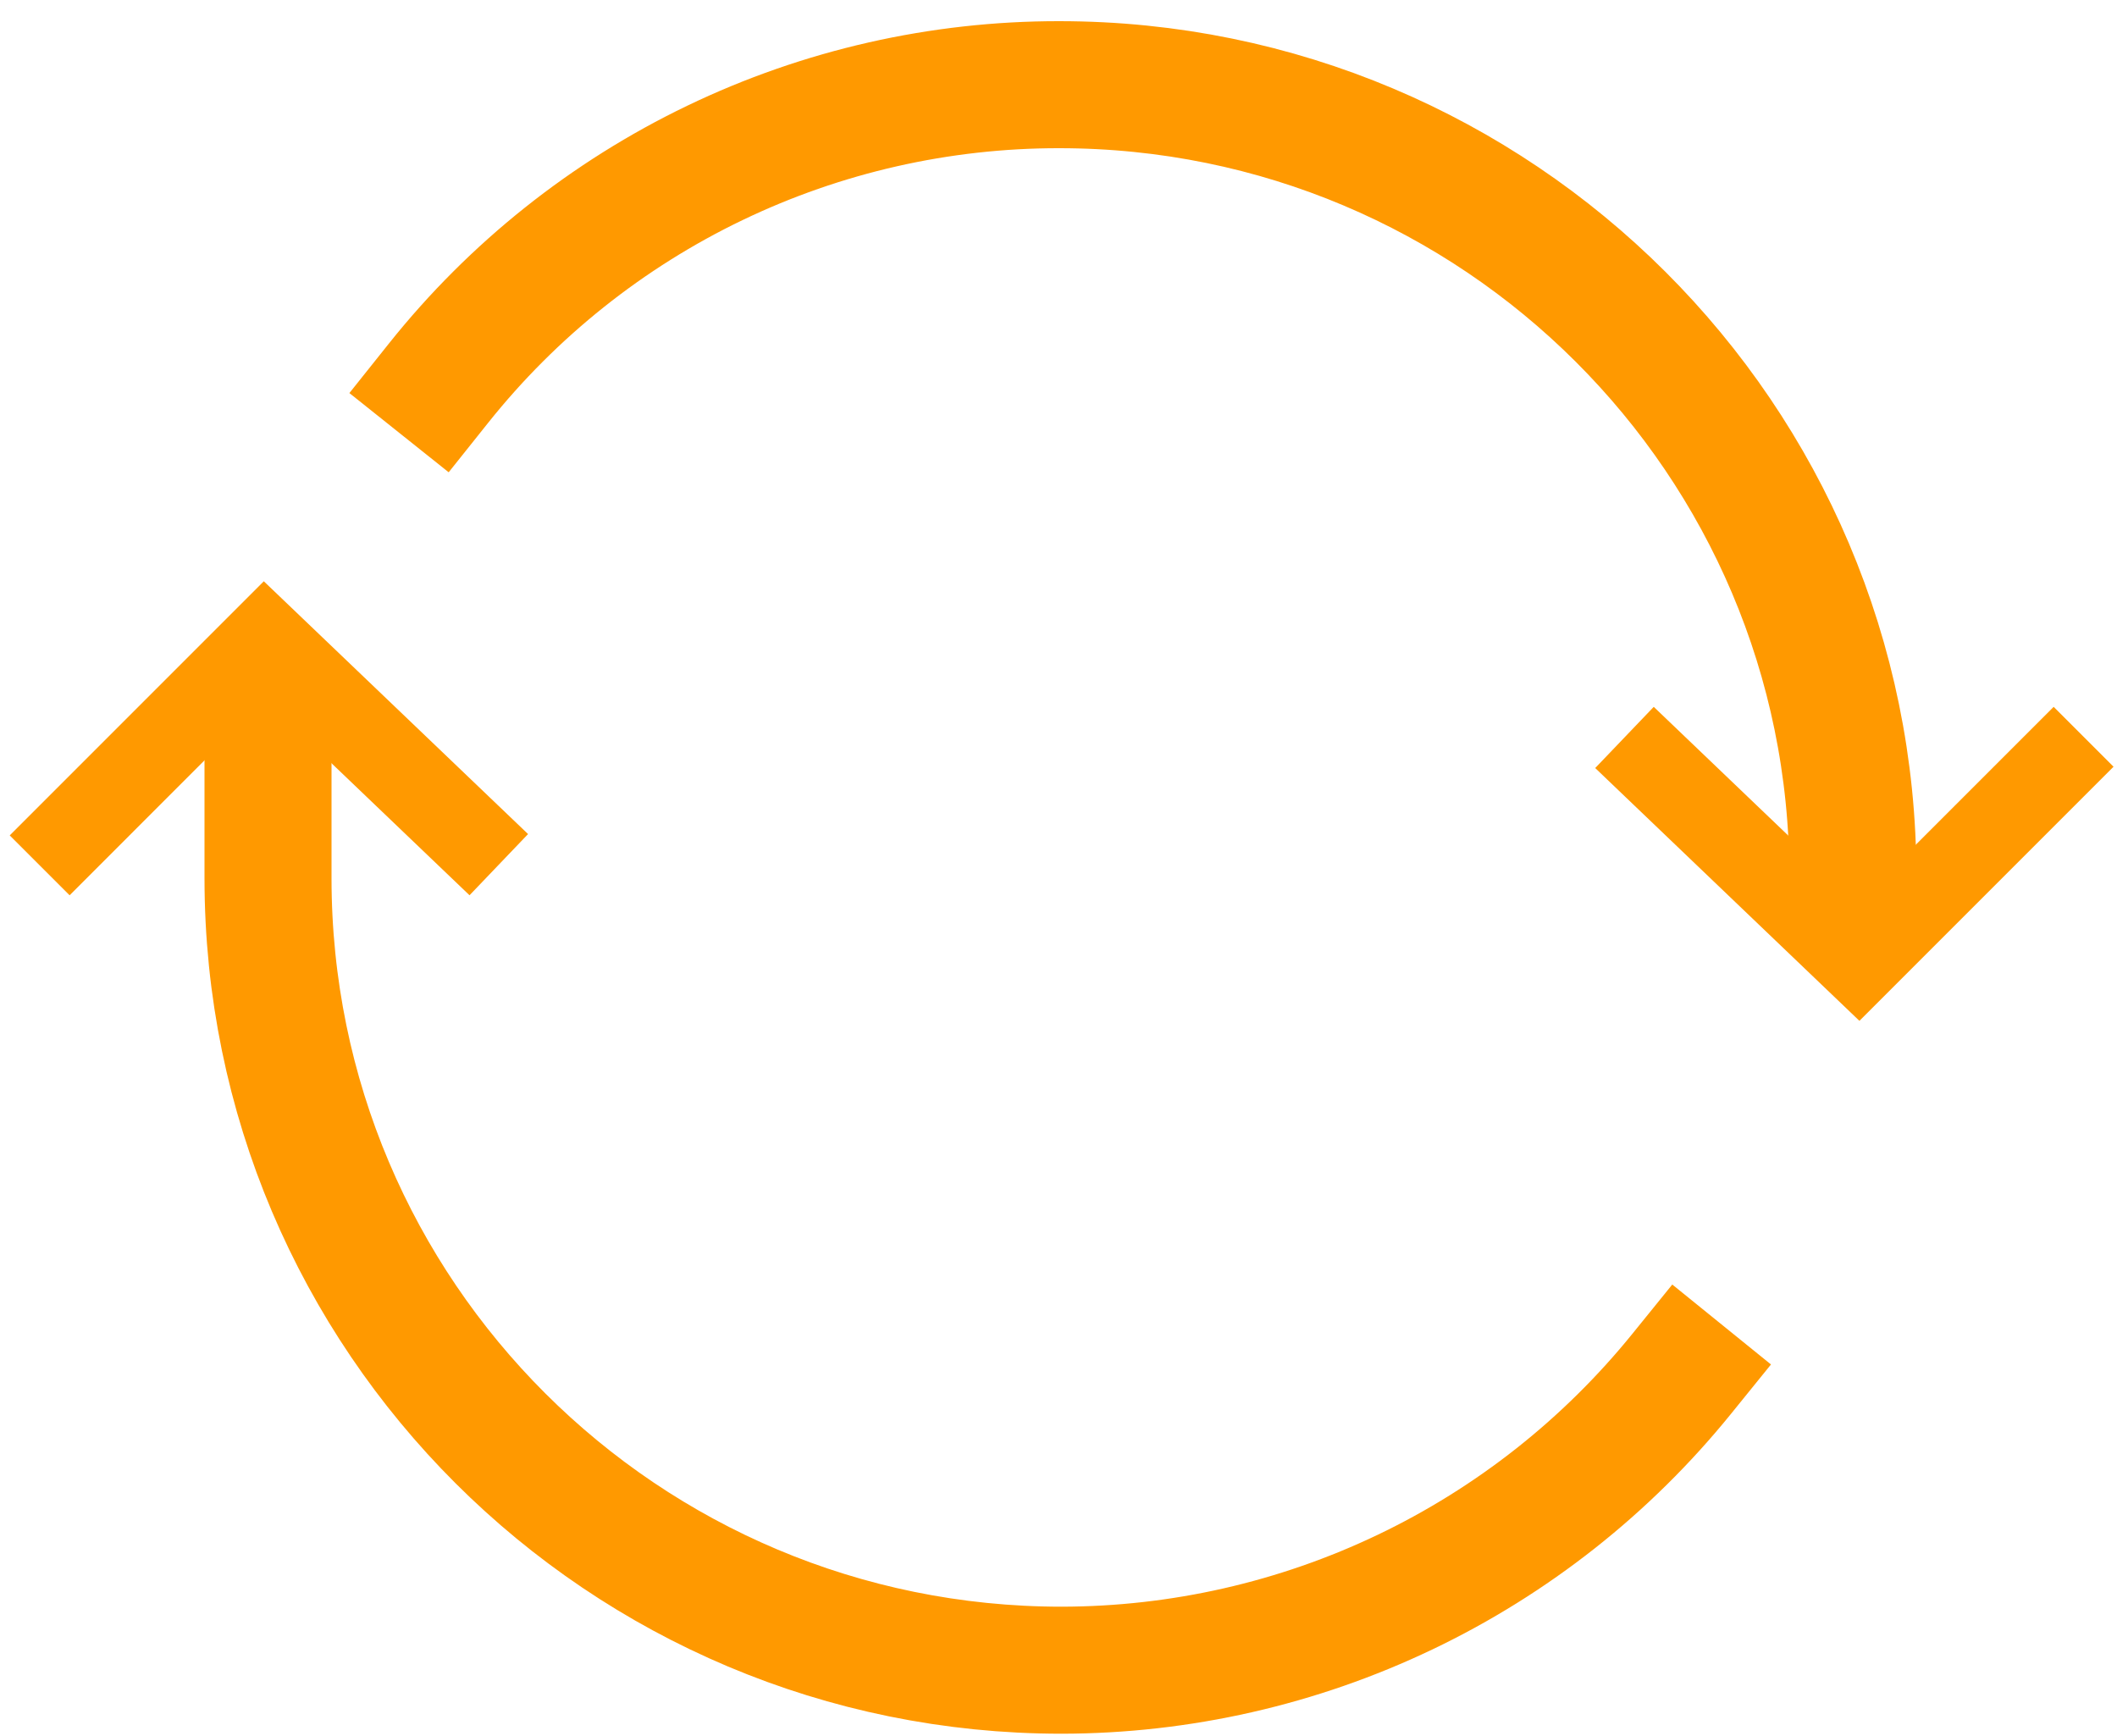 <svg width="50" height="41" viewBox="0 0 50 41" fill="none" xmlns="http://www.w3.org/2000/svg">
<path d="M43.762 20.701C43.762 10.374 35.369 2 25.018 2C22.203 1.997 19.422 2.628 16.884 3.848C14.346 5.068 12.116 6.845 10.36 9.046M6.33 17.623V20.74C6.33 31.078 14.719 39.446 25.074 39.446C27.882 39.442 30.653 38.812 33.187 37.601C35.72 36.39 37.951 34.629 39.718 32.447" stroke="#FF9900" stroke-width="3" stroke-miterlimit="10" stroke-linecap="square"/>
<path d="M1.644 19.73L6.246 15.127L11.058 19.73M48.504 18.108L43.901 22.711L39.09 18.108" stroke="#FF9900" stroke-width="2" stroke-miterlimit="10" stroke-linecap="square"/>
</svg>
